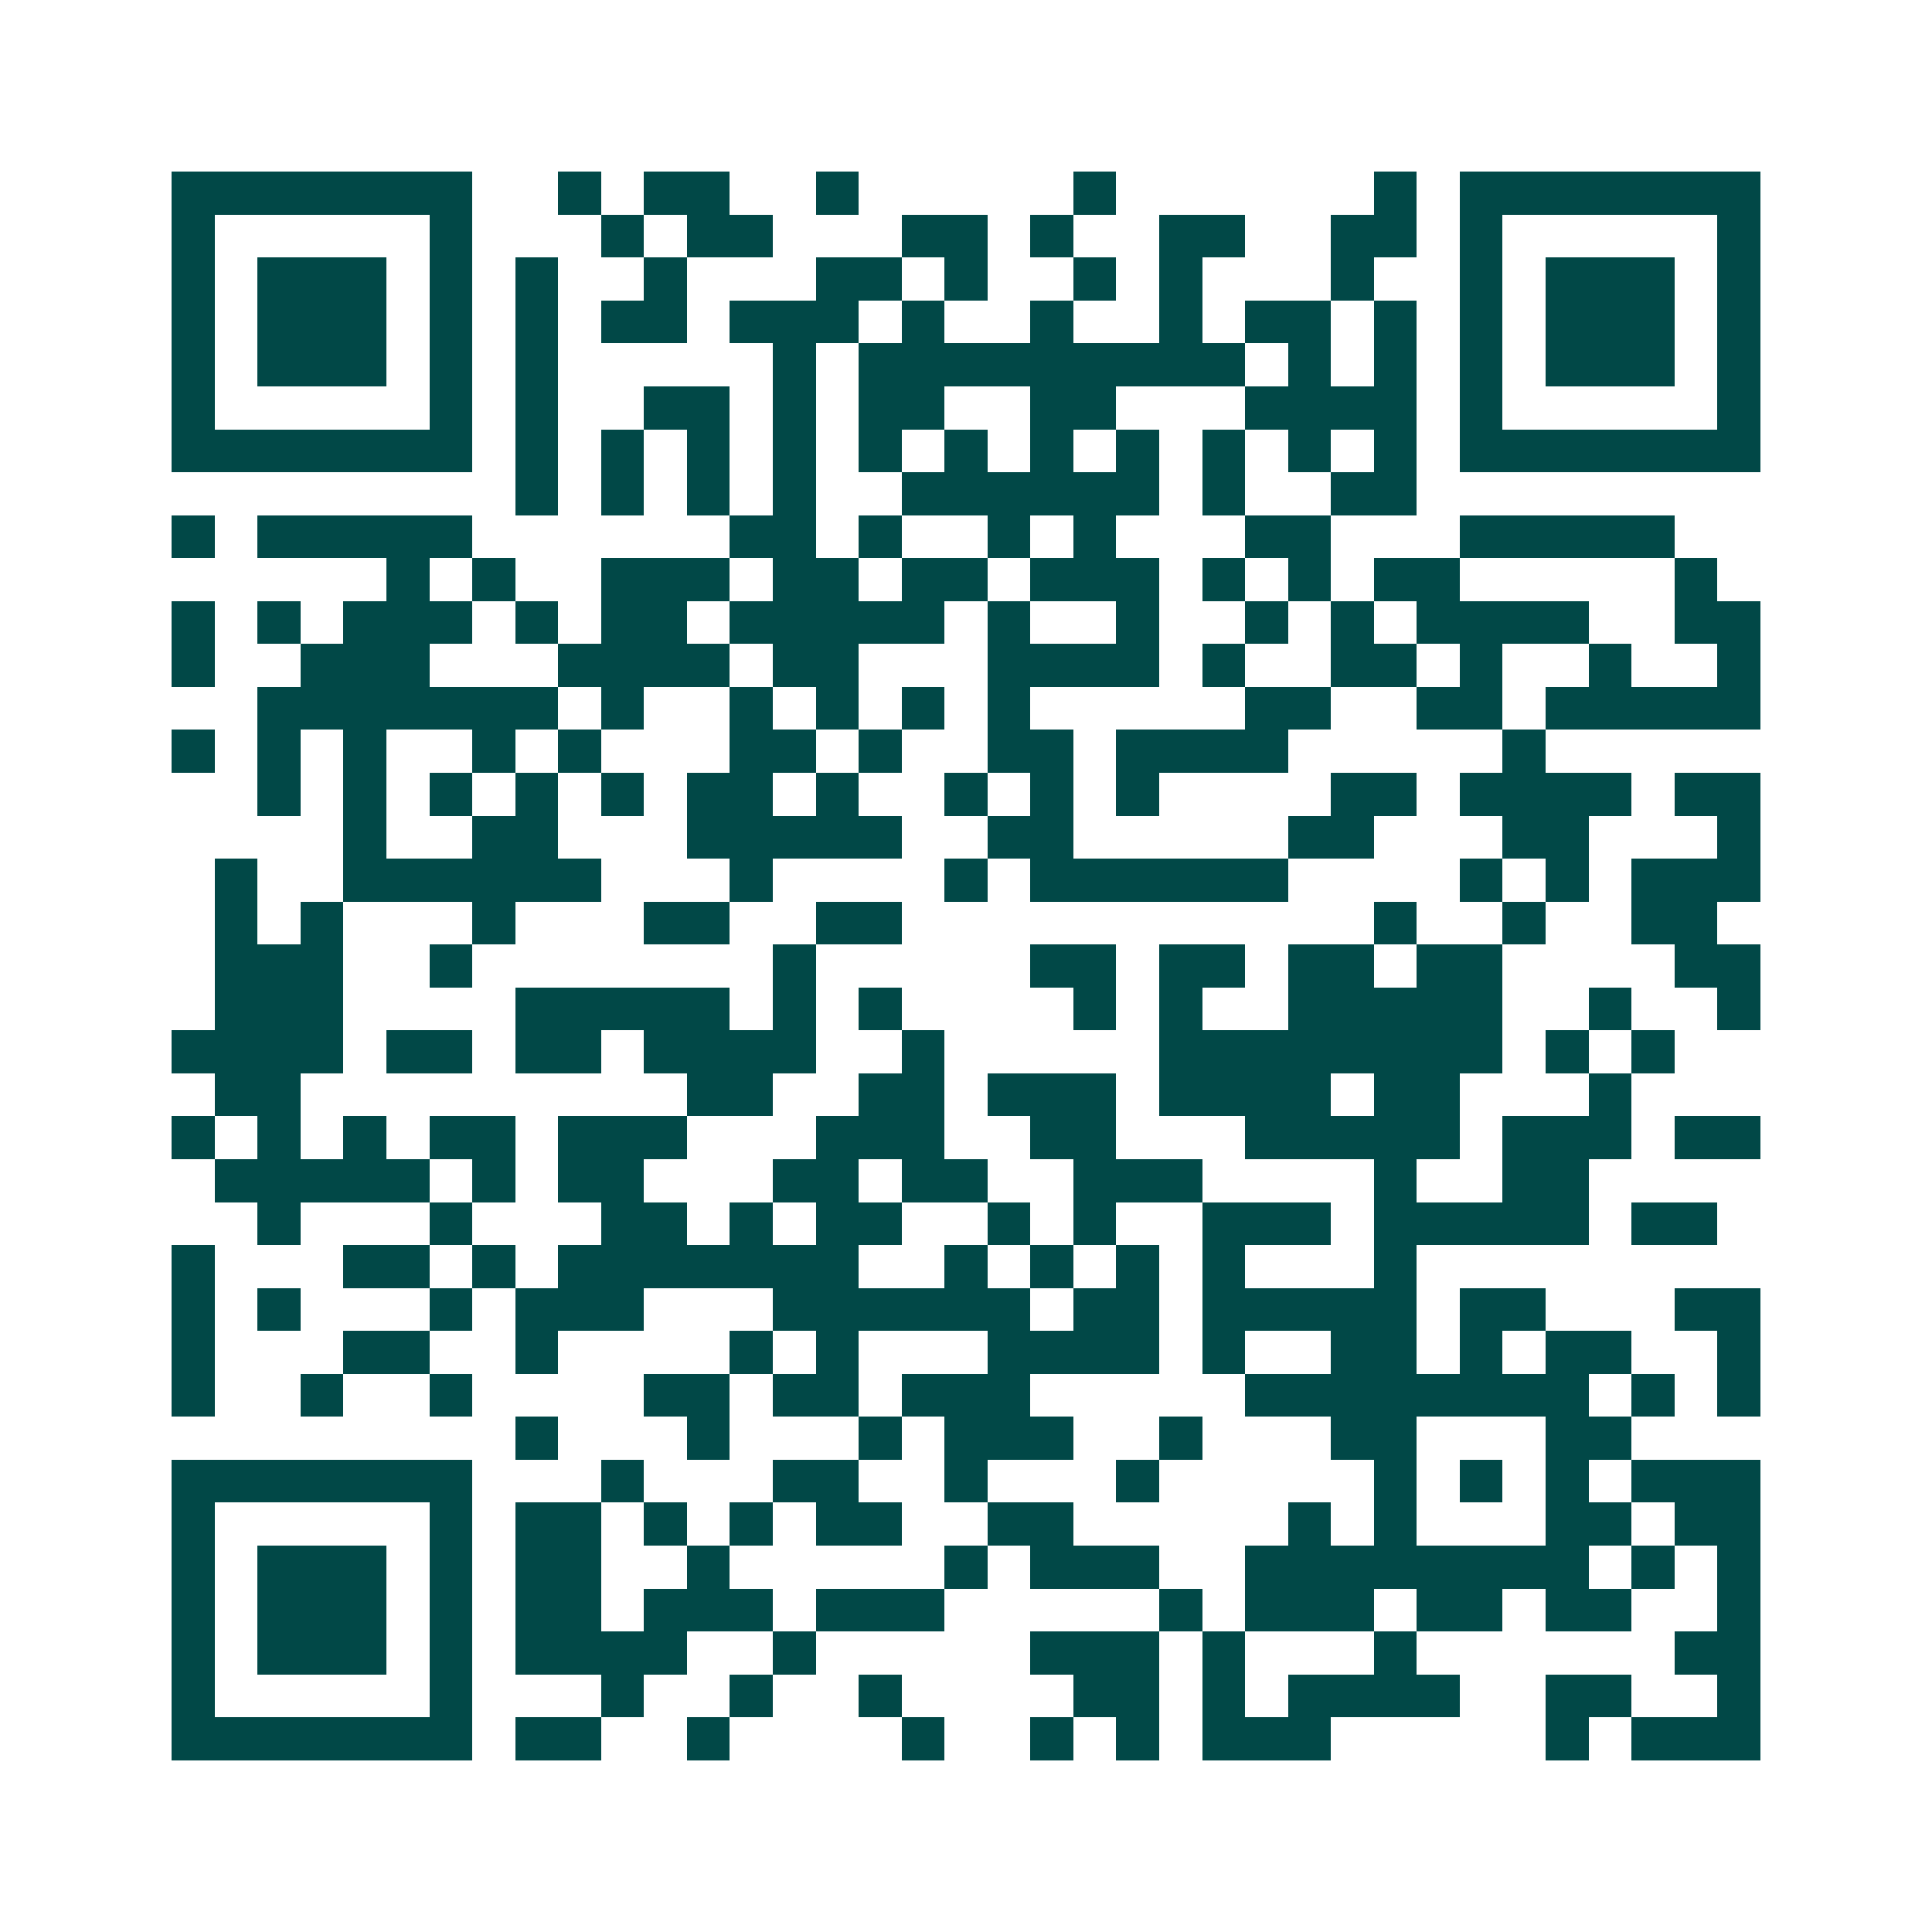 <svg xmlns="http://www.w3.org/2000/svg" width="200" height="200" viewBox="0 0 45 45" shape-rendering="crispEdges"><path fill="#ffffff" d="M0 0h45v45H0z"/><path stroke="#014847" d="M4 4.5h7m2 0h1m1 0h2m2 0h1m5 0h1m6 0h1m1 0h7M4 5.5h1m5 0h1m3 0h1m1 0h2m3 0h2m1 0h1m2 0h2m2 0h2m1 0h1m5 0h1M4 6.5h1m1 0h3m1 0h1m1 0h1m2 0h1m3 0h2m1 0h1m2 0h1m1 0h1m3 0h1m2 0h1m1 0h3m1 0h1M4 7.5h1m1 0h3m1 0h1m1 0h1m1 0h2m1 0h3m1 0h1m2 0h1m2 0h1m1 0h2m1 0h1m1 0h1m1 0h3m1 0h1M4 8.5h1m1 0h3m1 0h1m1 0h1m5 0h1m1 0h9m1 0h1m1 0h1m1 0h1m1 0h3m1 0h1M4 9.5h1m5 0h1m1 0h1m2 0h2m1 0h1m1 0h2m2 0h2m3 0h4m1 0h1m5 0h1M4 10.5h7m1 0h1m1 0h1m1 0h1m1 0h1m1 0h1m1 0h1m1 0h1m1 0h1m1 0h1m1 0h1m1 0h1m1 0h7M12 11.5h1m1 0h1m1 0h1m1 0h1m2 0h6m1 0h1m2 0h2M4 12.5h1m1 0h5m6 0h2m1 0h1m2 0h1m1 0h1m3 0h2m3 0h5M9 13.5h1m1 0h1m2 0h3m1 0h2m1 0h2m1 0h3m1 0h1m1 0h1m1 0h2m5 0h1M4 14.5h1m1 0h1m1 0h3m1 0h1m1 0h2m1 0h5m1 0h1m2 0h1m2 0h1m1 0h1m1 0h4m2 0h2M4 15.5h1m2 0h3m3 0h4m1 0h2m3 0h4m1 0h1m2 0h2m1 0h1m2 0h1m2 0h1M6 16.5h7m1 0h1m2 0h1m1 0h1m1 0h1m1 0h1m5 0h2m2 0h2m1 0h5M4 17.5h1m1 0h1m1 0h1m2 0h1m1 0h1m3 0h2m1 0h1m2 0h2m1 0h4m5 0h1M6 18.5h1m1 0h1m1 0h1m1 0h1m1 0h1m1 0h2m1 0h1m2 0h1m1 0h1m1 0h1m4 0h2m1 0h4m1 0h2M8 19.5h1m2 0h2m3 0h5m2 0h2m5 0h2m3 0h2m3 0h1M5 20.5h1m2 0h6m3 0h1m4 0h1m1 0h6m4 0h1m1 0h1m1 0h3M5 21.5h1m1 0h1m3 0h1m3 0h2m2 0h2m11 0h1m2 0h1m2 0h2M5 22.5h3m2 0h1m7 0h1m5 0h2m1 0h2m1 0h2m1 0h2m4 0h2M5 23.5h3m4 0h5m1 0h1m1 0h1m4 0h1m1 0h1m2 0h5m2 0h1m2 0h1M4 24.5h4m1 0h2m1 0h2m1 0h4m2 0h1m5 0h8m1 0h1m1 0h1M5 25.5h2m9 0h2m2 0h2m1 0h3m1 0h4m1 0h2m3 0h1M4 26.5h1m1 0h1m1 0h1m1 0h2m1 0h3m3 0h3m2 0h2m3 0h5m1 0h3m1 0h2M5 27.5h5m1 0h1m1 0h2m3 0h2m1 0h2m2 0h3m4 0h1m2 0h2M6 28.5h1m3 0h1m3 0h2m1 0h1m1 0h2m2 0h1m1 0h1m2 0h3m1 0h5m1 0h2M4 29.5h1m3 0h2m1 0h1m1 0h7m2 0h1m1 0h1m1 0h1m1 0h1m3 0h1M4 30.5h1m1 0h1m3 0h1m1 0h3m3 0h6m1 0h2m1 0h5m1 0h2m3 0h2M4 31.5h1m3 0h2m2 0h1m4 0h1m1 0h1m3 0h4m1 0h1m2 0h2m1 0h1m1 0h2m2 0h1M4 32.5h1m2 0h1m2 0h1m4 0h2m1 0h2m1 0h3m5 0h8m1 0h1m1 0h1M12 33.5h1m3 0h1m3 0h1m1 0h3m2 0h1m3 0h2m3 0h2M4 34.5h7m3 0h1m3 0h2m2 0h1m3 0h1m5 0h1m1 0h1m1 0h1m1 0h3M4 35.5h1m5 0h1m1 0h2m1 0h1m1 0h1m1 0h2m2 0h2m5 0h1m1 0h1m3 0h2m1 0h2M4 36.5h1m1 0h3m1 0h1m1 0h2m2 0h1m5 0h1m1 0h3m2 0h8m1 0h1m1 0h1M4 37.5h1m1 0h3m1 0h1m1 0h2m1 0h3m1 0h3m5 0h1m1 0h3m1 0h2m1 0h2m2 0h1M4 38.5h1m1 0h3m1 0h1m1 0h4m2 0h1m5 0h3m1 0h1m3 0h1m6 0h2M4 39.5h1m5 0h1m3 0h1m2 0h1m2 0h1m4 0h2m1 0h1m1 0h4m2 0h2m2 0h1M4 40.5h7m1 0h2m2 0h1m4 0h1m2 0h1m1 0h1m1 0h3m5 0h1m1 0h3"/></svg>
